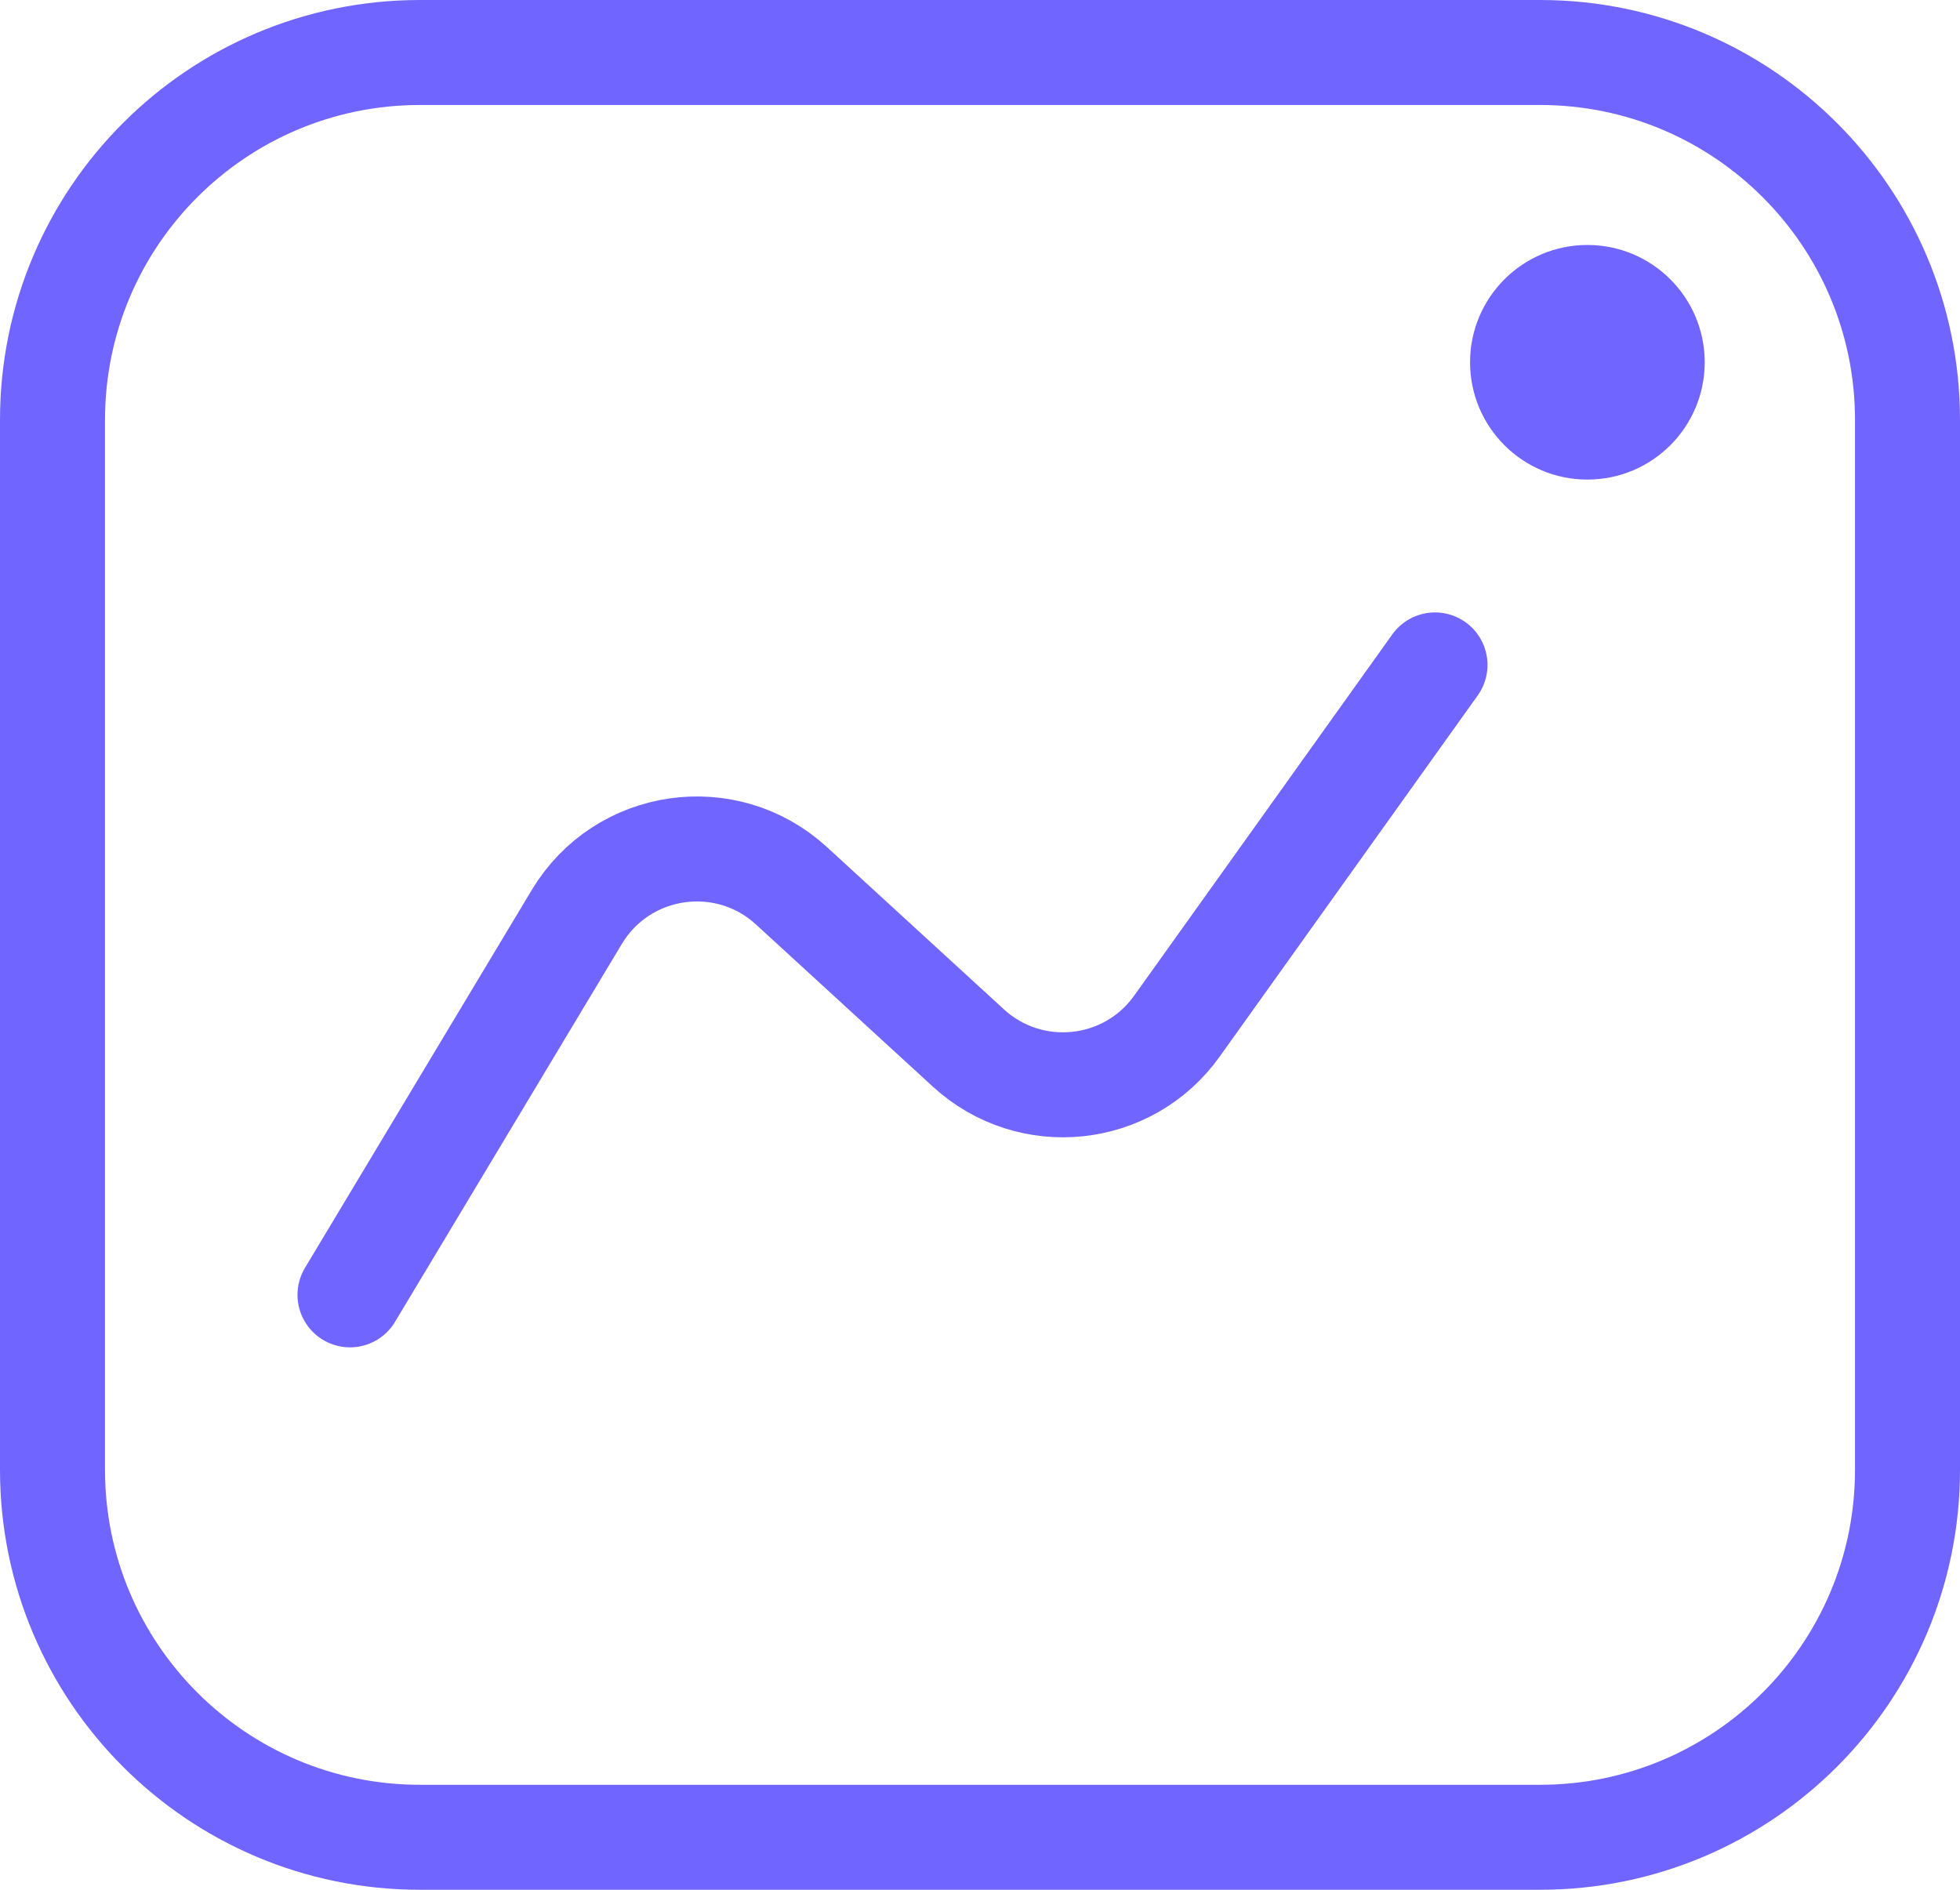 <svg width="28" height="27" viewBox="0 0 28 27" fill="none" xmlns="http://www.w3.org/2000/svg">
<path d="M6 0.75H22C24.899 0.75 27.25 3.101 27.25 6V21C27.25 23.899 24.899 26.25 22 26.25H6C3.101 26.25 0.75 23.899 0.75 21V6C0.75 3.1 3.101 0.75 6 0.75Z" stroke="#7165FF" stroke-width="1.5"/>
<circle cx="22.677" cy="5.176" r="1.676" fill="#7165FF"/>
<path d="M5 18.5L8.24 13.101C8.891 12.016 10.373 11.8 11.306 12.655L13.834 14.973C14.72 15.785 16.115 15.639 16.813 14.661L20.5 9.5" stroke="#7165FF" stroke-width="1.5" stroke-linecap="round"/>
</svg>

